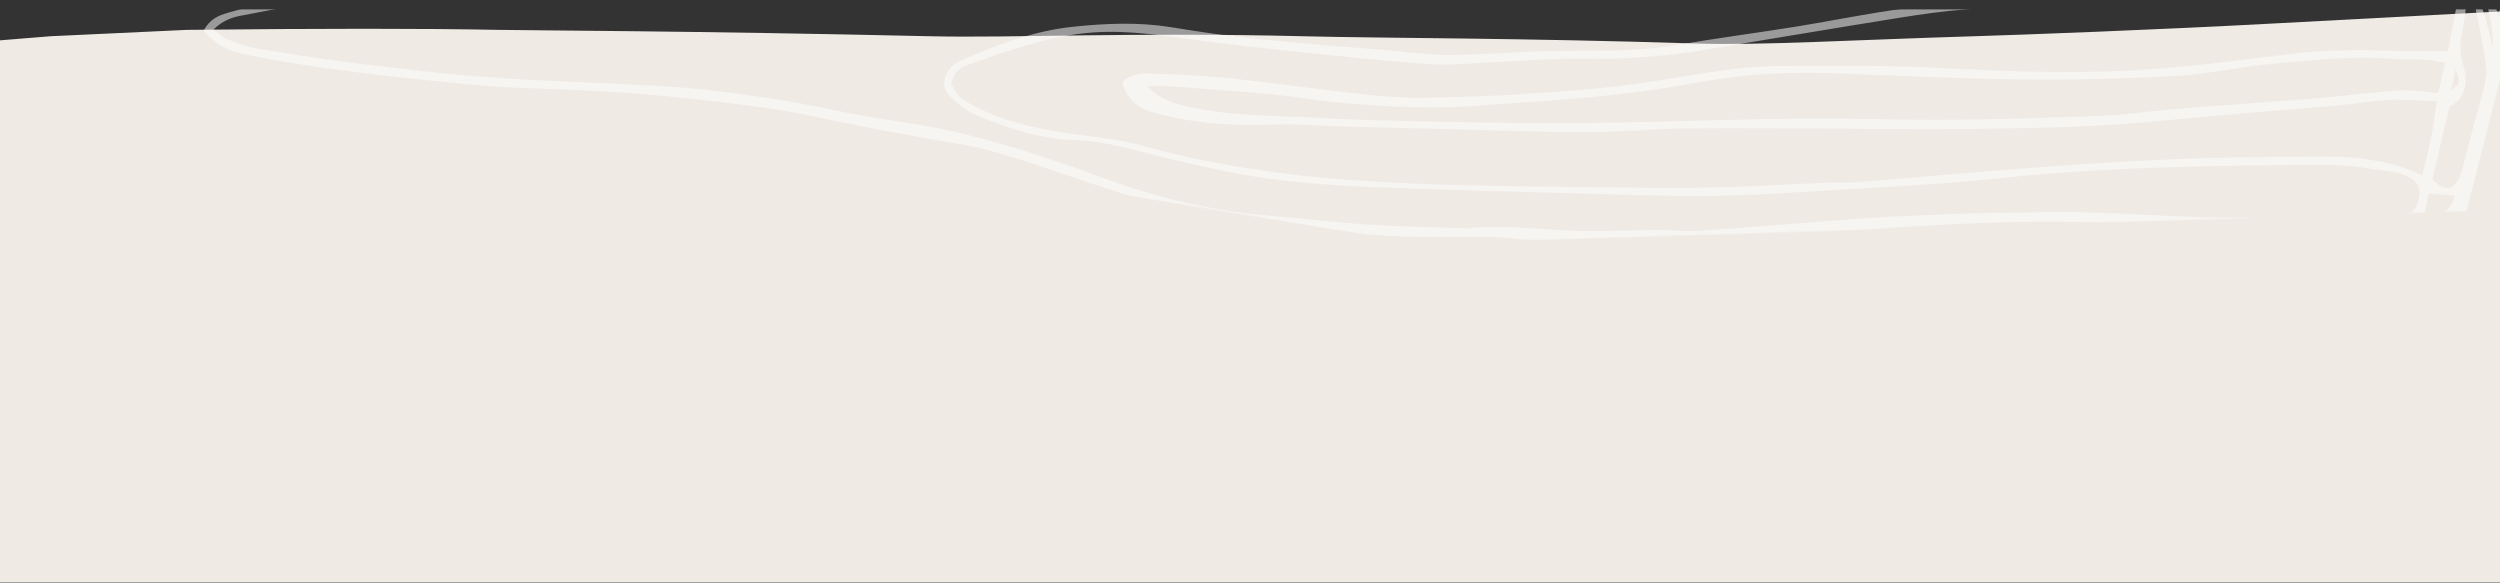 <?xml version="1.0" encoding="UTF-8"?>
<svg width="2400px" height="560px" viewBox="0 0 2400 560" version="1.1" xmlns="http://www.w3.org/2000/svg" xmlns:xlink="http://www.w3.org/1999/xlink">
    <rect x="0" y="0" width="2400" height="560" fill="#333333" stroke="none"/>
    <!-- Generator: Sketch 46.2 (44496) - http://www.bohemiancoding.com/sketch -->
    <title>Artboard Copy 2</title>
    <desc>Created with Sketch.</desc>
    <defs>
        <path d="M0.5,32.775 L86.411,25.792 L217.529,19.671 C345.833,18.275 445.352,18.275 516.088,19.671 C545.376,20.249 701.974,20.597 930.962,25.792 C1012.115,27.634 1123.268,21.716 1288.758,25.792 C1371.434,27.829 1496.842,27.362 1665.803,32.775 C1727.052,34.737 1815.942,29.351 1933.155,25.792 C1980.891,24.343 2107.872,19.671 2226.673,13.225 C2305.874,8.928 2388.816,4.52 2475.5,0.002 L2475.5,550.302 L0.5,550.302 L0.5,32.775 Z" id="path-1"></path>
        <path d="M113.782,-16.087 L-75.5,54.884 L839.902,132.349 L1400.528,224.747 L1919.897,208.726 L2456.036,192.214 C2560.417,65.633 2543.673,-10.693 2405.806,-36.764 C2267.939,-62.836 1917.509,-55.943 1354.516,-16.087 L113.782,-16.087 Z" id="path-3"></path>
    </defs>
    <g id="Page-1" stroke="none" stroke-width="1" fill="none" fill-rule="evenodd">
        <g id="Artboard-Copy-2">
            <g id="bottom-copy-2" transform="translate(-38, 9)">
                <mask id="mask-2" fill="white">
                    <use xlink:href="#path-1"></use>
                </mask>
                <use id="Rectangle-2" fill="#efeae4" xlink:href="#path-1"></use>
                <mask id="mask-4" fill="white">
                    <use xlink:href="#path-3"></use>
                </mask>
                <g id="Mask"></g>
                <g id="Page-1" opacity="0.504" mask="url(#mask-4)" fill="#FFFFFF">
                    <g transform="translate(1145.911, 90.66) rotate(90) translate(-1145.911, -90.66) translate(822.911, -1229.34)" id="Fill-1">
                        <path d="M594.234,1419.093 C594.234,1414.978 594.111,1410.878 594.252,1406.764 C596.302,1343.46 598.317,1280.156 600.542,1216.866 C600.857,1207.706 601.558,1198.507 603.153,1189.442 C609.075,1155.477 604.379,1121.498 604.485,1087.506 C604.677,1034.683 606.289,981.847 607.621,929.024 C608.269,903.314 609.636,877.604 610.67,851.894 L612.527,851.894 C613.649,869.982 615.734,888.098 615.699,906.2 C615.629,940.705 614.315,975.197 613.596,1009.701 C613.298,1024.984 613.281,1040.268 613.035,1055.537 C612.002,1123.643 611.949,1191.776 609.513,1259.855 C607.919,1304.369 602.96,1348.801 599.21,1393.248 C598.492,1401.881 596.354,1410.446 594.234,1419.093 L594.234,1419.093 Z M594.952,1531.308 C594.777,1531.294 594.602,1531.294 594.427,1531.281 L594.427,1521.649 C594.602,1521.649 594.777,1521.663 594.952,1521.663 L594.952,1531.308 Z M595.636,709.423 C599.28,662.818 600.998,616.133 599.403,569.393 C598.422,540.244 599.228,511.067 600.489,481.904 C606.272,501.854 603.784,826.345 598.159,840.077 C593.516,794.957 592.289,752.277 595.636,709.423 L595.636,709.423 Z M592.377,1198.574 C591.816,1248.754 591.658,1298.96 589.03,1349.085 C585.911,1408.409 580.462,1467.653 575.766,1526.924 C574.101,1547.845 571.841,1568.74 569.475,1589.634 C569.037,1593.532 567.11,1597.323 565.708,1601.167 C570.316,1535.624 575.573,1470.121 579.34,1404.565 C581.863,1360.469 582.862,1316.306 583.51,1272.17 C584.597,1200.126 584.754,1128.067 585.473,1056.009 C585.806,1022.826 586.612,989.63 586.945,956.42 C587.067,943.767 586.279,931.115 586.156,918.448 C585.893,890.513 585.771,862.563 585.631,834.628 C585.56,821.543 585.613,808.459 585.613,801.688 C590.887,830.918 590.432,866.664 590.379,902.45 C590.327,956.595 591.886,1010.74 592.324,1064.871 C592.71,1109.439 592.867,1154.02 592.377,1198.574 L592.377,1198.574 Z M592.114,1564.45 L590.782,1564.45 L590.782,1545.404 C591.22,1545.404 591.676,1545.404 592.114,1545.404 L592.114,1564.45 Z M578.096,1822.4 C572.068,1823.358 569.125,1821.389 568.984,1817.126 C568.792,1811.016 568.529,1804.878 569.072,1798.794 C572.331,1762.28 575.783,1725.765 579.252,1689.264 C579.41,1687.564 580.234,1685.905 580.742,1684.232 C581.443,1684.138 582.126,1684.044 582.827,1683.963 C581.25,1730.095 579.655,1776.227 578.096,1822.4 L578.096,1822.4 Z M578.955,2046.466 C577.553,2104.577 575.976,2162.701 574.504,2220.811 C574.048,2239.143 573.891,2257.488 573.05,2275.806 C572.857,2279.677 570.316,2283.481 568.809,2287.312 C564.306,2283.886 562.711,2279.988 562.746,2274.808 C563.167,2218.424 562.361,2162.026 563.43,2105.642 C564.359,2056.731 567.197,2007.834 569.405,1958.936 C570.526,1933.671 571.928,1908.42 573.54,1883.182 C574.521,1867.926 576.133,1852.71 578.727,1837.4 C578.727,1854.248 578.692,1871.096 578.744,1887.93 C578.832,1927.668 578.972,1967.394 579.06,2007.132 C579.095,2020.243 579.27,2033.355 578.955,2046.466 L578.955,2046.466 Z M573.172,2315.477 C573.733,2333.809 572.944,2352.167 572.103,2370.499 C571.63,2380.4 569.913,2390.26 566.374,2400.08 C565.182,2366.533 563.885,2333.013 562.922,2299.479 C562.799,2295.149 560.363,2289.538 568.949,2287.663 C576.396,2296.35 572.892,2306.224 573.172,2315.477 L573.172,2315.477 Z M560.311,1950.047 L560.311,1912.669 C568.599,1925.267 562.606,1937.623 560.311,1950.047 L560.311,1950.047 Z M546.048,2599.866 C543.577,2561.719 549.622,2526.472 550.428,2491.212 C551.217,2455.911 554.599,2420.651 556.841,2385.377 C567.145,2445.079 560.784,2581.183 546.048,2599.866 L546.048,2599.866 Z M565.147,1864.499 L565.147,1883.06 C564.674,1883.06 564.218,1883.06 563.745,1883.06 L563.745,1864.499 C564.218,1864.499 564.674,1864.499 565.147,1864.499 L565.147,1864.499 Z M539.389,2491.657 C538.11,2436.608 536.551,2381.546 535.587,2326.484 C534.974,2290.644 535.359,2254.804 535.009,2218.963 C534.536,2171.361 532.433,2123.731 533.572,2076.155 C534.623,2032.046 538.583,1987.978 542.07,1943.936 C546.416,1888.968 551.164,1834.001 556.544,1779.074 C561.748,1725.94 567.898,1672.861 573.786,1619.768 C574.609,1612.538 576.449,1605.376 577.816,1598.173 C578.394,1598.213 578.955,1598.254 579.533,1598.294 C577.991,1620.524 578.376,1642.956 574.469,1664.943 C569.054,1695.334 568.213,1725.832 565.795,1756.318 C563.202,1789.028 559.242,1821.672 557.034,1854.396 C554.616,1890.169 552.916,1925.996 552.04,1961.796 C551.234,1995.437 551.865,2029.106 552.005,2062.747 C552.216,2108.205 553.232,2153.677 552.689,2199.121 C551.935,2262.047 550.621,2324.973 548.466,2387.886 C547.169,2425.831 543.822,2463.748 539.407,2501.679 C539.407,2498.348 539.477,2495.002 539.389,2491.657 L539.389,2491.657 Z M536.113,2572.753 L536.113,2552.884 C536.989,2552.938 537.882,2552.991 538.758,2553.032 L536.113,2572.753 Z M531.557,2596.736 L535.71,2576.584 C535.184,2583.396 534.623,2590.181 534.062,2596.966 C533.239,2596.885 532.398,2596.817 531.557,2596.736 L531.557,2596.736 Z M526.616,2554.826 C525.669,2565.118 524.232,2575.383 523.514,2581.399 C523.514,2521.414 523.724,2457.166 523.444,2392.904 C523.269,2349.645 522.515,2306.372 521.832,2263.099 C521.149,2219.867 519.466,2176.621 519.624,2133.389 C519.799,2081.861 520.868,2030.333 522.778,1978.832 C523.549,1957.924 528.017,1937.111 529.962,1916.216 C533.624,1876.99 536.27,1837.71 540.073,1798.498 C543.91,1758.854 548.606,1719.263 553.092,1679.66 C553.302,1677.866 554.949,1676.152 556.088,1674.412 C552.899,1712.155 549.71,1749.87 546.468,1787.599 C543.875,1817.679 541.194,1847.746 538.618,1877.827 C535.342,1916.176 531.522,1954.498 528.964,1992.888 C524.197,2064.501 523.584,2136.168 525.371,2207.862 C526.651,2259.349 527.842,2310.823 528.911,2362.311 C529.84,2407.742 531.049,2453.186 531.049,2498.617 C531.066,2517.354 528.333,2536.103 526.616,2554.826 L526.616,2554.826 Z M559.172,1658.104 C558.243,1662.92 557.315,1667.722 556.386,1672.537 L556.386,1657.956 C557.315,1657.996 558.243,1658.05 559.172,1658.104 L559.172,1658.104 Z M558.524,1641.904 C560.731,1629.548 562.939,1617.206 565.147,1604.85 L562.379,1642.201 C561.099,1642.093 559.803,1641.998 558.524,1641.904 L558.524,1641.904 Z M494.813,2152.678 C495.671,2174.895 498.895,2197.111 502.295,2219.206 C509.987,2269.223 511.511,2319.362 509.812,2369.662 C508.252,2415.903 508.883,2462.211 506.833,2508.424 C505.396,2541.162 501.156,2573.818 498.054,2606.502 C497.809,2609.052 496.88,2611.588 495.846,2615.864 C471.823,2612.33 451.147,2603.575 427.807,2597.788 C430.699,2583.854 434.343,2571.067 435.868,2558.131 C440.126,2522.034 445.014,2485.924 446.819,2449.747 C448.711,2411.789 447.52,2373.736 447.292,2335.738 C447.064,2300.316 446.837,2264.893 445.68,2229.485 C444.261,2186.226 442.719,2142.939 439.758,2099.734 C434.308,2020.23 430.488,1940.753 432.521,1861.127 C433.379,1827.027 433.414,1792.981 438.338,1759.002 C444.051,1719.398 454.248,1680.482 464.92,1641.58 C477.711,1594.935 486.525,1547.805 491.203,1500.31 C496.512,1446.286 499.736,1392.128 505.326,1338.118 C510.022,1292.876 517.732,1247.809 522.445,1202.567 C528.122,1148.18 533.186,1093.711 536.393,1039.202 C539.407,988.186 540.423,937.063 540.861,885.98 C541.247,838.472 540.406,790.964 535.149,743.51 C532.082,715.668 532.696,687.598 531.189,659.648 C528.946,618.17 525.389,576.718 524.057,535.226 C522.393,483.806 521.622,432.359 522.042,380.939 C522.27,353.07 526.493,325.243 527.509,297.361 C528.56,268.144 528.175,238.886 527.912,209.642 C527.772,192.619 526.545,175.582 525.932,158.559 C525.722,152.921 525.897,147.269 525.897,138.123 C538.355,142.237 548.396,144.949 557.525,148.901 C560.486,150.182 562.414,154.674 562.501,157.75 C563.202,180.438 562.922,203.154 563.675,225.856 C564.709,257.312 566.549,288.755 567.705,320.211 C568.634,345.557 569.352,370.889 569.58,396.235 C570.001,440.83 569.072,485.438 570.386,530.006 C572.296,595.144 571.122,660.255 569.931,725.38 C568.494,804.52 569.58,883.687 569.002,962.827 C568.722,999.544 566.864,1036.248 566.181,1072.951 C565.34,1117.033 565.638,1161.129 564.218,1205.198 C562.308,1264.131 558.051,1323.01 557.122,1381.944 C556.631,1413.279 552.11,1444.587 556.141,1476.057 C558.015,1490.692 556.141,1505.705 554.686,1520.489 C551.9,1548.789 548.799,1577.076 544.716,1605.281 C540.213,1636.535 534.045,1667.641 529.384,1698.895 C526.09,1721.03 524.092,1743.287 521.499,1765.504 C516.172,1811.164 510.25,1856.797 505.676,1902.498 C502.102,1938.23 500.823,1974.098 497.353,2009.816 C492.727,2057.419 492.955,2105.062 494.813,2152.678 L494.813,2152.678 Z M414.999,2594.133 C395.146,2589.007 376.94,2584.219 358.664,2579.619 C350.692,2577.609 346.416,2574.048 346.784,2567.195 C347.24,2558.482 345.61,2549.619 347.222,2541.067 C351.988,2515.748 347.66,2490.524 347.485,2465.246 C347.222,2425.939 346.96,2386.632 347.1,2347.311 C347.222,2314.088 347.398,2280.851 348.484,2247.641 C350.149,2196.086 352.812,2144.545 354.652,2092.99 C355.353,2073.768 354.599,2054.505 355.107,2035.27 C356.054,1999.43 355.773,1963.509 358.98,1927.776 C365.06,1860.223 373.313,1792.792 380.585,1725.293 C383.231,1700.905 386.192,1676.517 388.119,1652.102 C392.202,1600.601 399.614,1549.41 409.987,1498.448 C420.798,1445.369 431.312,1392.223 443.174,1339.278 C452.724,1296.653 464.517,1254.338 474.557,1211.78 C484.632,1169.168 490.397,1126.179 491.816,1082.812 C493.674,1026.455 495.549,970.084 498.615,913.768 C503.469,824.632 507.849,735.511 504.345,646.294 C503.013,612.248 499.193,578.242 496.162,544.237 C490.187,477.102 482.302,410.021 478.342,342.819 C475.223,289.578 476.449,236.188 476.449,182.853 C476.449,164.629 477.746,146.324 482.95,127.966 C492.815,126.536 500.56,129.517 507.551,132.835 C510.67,134.306 513.421,138.393 513.421,141.293 C513.509,185.861 513.123,230.428 512.773,274.996 C512.738,279.353 511.949,283.723 511.932,288.08 C511.616,353.151 510.442,418.209 511.424,483.266 C512.072,526.485 515.419,569.69 518.222,612.882 C522.147,673.124 526.948,733.325 530.803,793.554 C532.118,814.07 532.1,834.655 532.082,855.198 C532.065,903.718 532.31,952.265 531.206,1000.772 C530.558,1029.139 527.86,1057.493 525.442,1085.82 C522.48,1120.689 519.379,1155.572 515.366,1190.387 C511.599,1223.003 506.027,1255.498 502.26,1288.128 C498.755,1318.586 496.53,1349.139 493.831,1379.664 C490.958,1411.903 488.943,1444.223 485.158,1476.407 C480.812,1513.381 476.344,1550.408 469.3,1587.112 C463.308,1618.19 453.285,1648.783 445.522,1679.66 C434.711,1722.609 425.897,1765.746 425.389,1809.653 C424.846,1855.974 422.656,1902.323 423.917,1948.603 C425.494,2006.255 429.822,2063.853 433.011,2121.465 C434.711,2152.004 437.182,2182.53 438.093,2213.069 C439.249,2251.485 438.987,2289.902 439.723,2328.305 C440.231,2354.879 442,2381.425 442.035,2407.985 C442.035,2426.748 440.599,2445.552 438.846,2464.288 C436.709,2486.936 434.273,2509.584 430.611,2532.111 C427.509,2551.117 422.551,2569.961 418.258,2588.845 C417.89,2590.437 416.4,2591.907 414.999,2594.133 L414.999,2594.133 Z M343.7,2498.604 C343.928,2509.044 341.826,2519.512 341.51,2529.979 C341.107,2543.927 341.405,2557.888 341.405,2574.061 C334.589,2572.861 331.277,2572.537 328.211,2571.701 C292.448,2561.84 256.807,2551.737 220.939,2542.106 C207.57,2538.531 193.727,2535.995 180.06,2533.068 C172.718,2531.504 170.65,2527.929 171.299,2522.237 C172.7,2509.651 173.997,2497.026 174.312,2484.4 C175.592,2434.572 175.031,2384.811 168.495,2335.104 C164.272,2302.946 163.694,2270.505 159.979,2238.28 C154.705,2192.592 147.836,2147 142.001,2101.353 C137.323,2064.838 132.82,2028.296 128.86,1991.728 C125.951,1964.736 122.972,1937.691 122.008,1910.632 C121.08,1884.477 122.026,1858.227 123.34,1832.045 C124.812,1803.246 128.194,1774.487 129.788,1745.675 C131.681,1711.183 131.944,1676.625 134.046,1642.133 C136.429,1602.867 141.16,1563.654 142.93,1524.374 C146.224,1451.412 148.344,1378.41 150.482,1305.407 C152.042,1252.544 153.759,1199.667 153.741,1146.804 C153.724,1085.186 151.814,1023.568 150.885,961.937 C150.184,914.712 149.799,867.473 149.133,820.248 C148.169,752.466 147.661,684.684 145.874,616.915 C144.384,560.1 142.562,503.27 138.655,446.536 C134.204,381.532 126.196,316.664 121.851,251.647 C118.802,206.297 119.345,160.812 118.224,115.381 C117.996,105.777 117.032,96.172 117.12,86.568 C117.19,76.236 118.136,65.89 118.767,54.356 C134.922,56.083 148.712,57.553 163.571,59.132 C163.571,62.558 163.939,65.08 163.519,67.549 C155.353,116.784 158.157,166.167 161.661,215.429 C165.779,273.431 171.877,331.367 178.027,389.275 C184.861,453.739 192.816,518.135 200.018,582.572 C201.91,599.555 202.961,616.578 204.135,633.601 C207.482,682.485 211.442,731.356 213.773,780.267 C216.015,827.425 217.522,874.623 217.435,921.807 C217.347,956.744 214.141,991.667 212.388,1026.603 C210.478,1065.478 207.675,1104.354 206.974,1143.243 C205.8,1209.689 205.695,1276.15 205.66,1342.61 C205.642,1388.068 207.833,1433.553 206.641,1478.997 C205.152,1536.245 200.368,1593.424 198.581,1650.658 C196.864,1705.72 197.074,1760.809 196.531,1815.885 C196.058,1863.946 194.796,1912.021 195.62,1960.069 C196.093,1987.101 199.247,2014.173 202.716,2041.111 C207.027,2074.577 212.091,2108.016 218.399,2141.28 C222.727,2164.158 229.297,2186.806 235.728,2209.413 C238.094,2217.722 241.388,2226.288 252.392,2232.277 C267.198,2221.135 272.648,2207.107 275.626,2192.538 C289.96,2122.126 296.881,2051.133 304.17,1980.127 C308.691,1936.059 308.305,1891.909 311.004,1847.841 C314.105,1797.661 319.467,1747.509 326.143,1697.533 C330.822,1662.367 339.46,1627.525 346.101,1592.507 C351.165,1565.718 356.369,1538.915 360.609,1512.045 C366.181,1476.758 378.377,1442.685 389.942,1408.409 C403.504,1368.253 416.996,1328.001 427.439,1287.319 C434.466,1259.99 436.551,1231.879 440.108,1204.064 C442.666,1184.074 444.138,1164.002 445.803,1143.944 C447.59,1122.577 449.833,1101.211 450.429,1079.804 C451.235,1051.436 450.341,1023.042 450.832,994.675 C451.059,981.59 453.442,968.533 453.758,955.435 C454.389,930.116 454.494,904.771 454.336,879.425 C454.108,843.126 454.634,806.8 452.724,770.555 C449.658,712.04 444.401,653.605 440.879,595.09 C437.094,532.218 434.624,469.305 437.182,406.365 C438.654,370.566 441.072,334.793 442.719,299.006 C444.208,266.673 446.206,234.34 446.136,202.007 C446.101,179.777 442.877,157.561 441.142,135.331 C440.616,128.843 440.301,122.355 439.758,113.856 C452.093,116.986 462.431,119.603 473.243,122.341 C471.981,131.689 470.089,139.85 469.913,148.038 C469.23,181.18 468.564,214.323 468.88,247.465 C469.318,294.177 469.353,340.917 471.964,387.575 C473.944,422.876 479.971,458.028 483.668,493.289 C486.7,522.034 489.118,550.806 491.518,579.591 C493.586,604.411 496.74,629.244 496.828,654.077 C497.055,710.016 496.425,765.982 494.795,821.921 C492.745,892.711 489.433,963.488 486.437,1034.265 C485.228,1063.064 484.124,1091.89 481.758,1120.648 C478.272,1163.031 468.792,1204.779 458.664,1246.474 C446.434,1296.72 434.641,1347.048 423.427,1397.429 C413.947,1440.055 404.958,1482.761 396.916,1525.561 C391.957,1551.892 388.663,1578.438 385.491,1604.944 C377.624,1671.04 369.458,1737.123 362.94,1803.3 C357.701,1856.406 353.46,1909.62 351.007,1962.848 C348.098,2025.693 347.52,2088.606 346.031,2151.505 C344.086,2234.934 341.738,2318.364 340.634,2401.793 C340.196,2434.045 342.982,2466.325 343.7,2498.604 L343.7,2498.604 Z M166.147,2476.59 C165.288,2492.938 167.058,2509.786 158.227,2527.713 C133.713,2521.589 110.654,2515.843 87.227,2510.002 C86.648,2502.947 86.175,2496.877 85.632,2490.821 C82.373,2454.212 78.939,2417.616 75.872,2381.02 C73.98,2358.345 72.876,2335.643 70.896,2312.995 C69.336,2295.149 66.726,2277.357 65.043,2259.525 C62.345,2230.807 59.594,2202.089 57.684,2173.344 C55.774,2144.558 54.53,2115.746 53.619,2086.947 C52.55,2052.887 51.411,2018.827 51.692,1984.767 C52.059,1936.679 53.724,1888.604 54.81,1840.516 C55.704,1800.845 56.913,1761.16 57.281,1721.489 C57.667,1679.592 56.703,1637.668 57.299,1595.772 C57.929,1550.745 59.226,1505.732 61.136,1460.733 C62.993,1417.056 65.99,1373.392 68.513,1329.728 C71.965,1270.349 75.347,1210.957 78.939,1151.579 C81.847,1103.612 84.949,1055.658 88.103,1007.692 C91.625,954.032 95.269,900.387 98.949,846.741 C101.192,814.043 104.328,781.346 105.713,748.622 C107.377,708.87 108.569,669.091 108.306,629.325 C107.798,555.554 107.185,481.755 104.539,407.998 C102.524,351.681 101.017,295.297 93.132,239.142 C87.087,196.139 83.162,152.961 78.325,109.85 C76.871,96.82 74.821,83.803 74.313,70.746 C74.05,64.055 76.556,57.297 78.045,49.406 C89.61,50.809 98.826,51.928 109.76,53.264 C109.76,67.819 110.146,81.321 109.708,94.81 C107.833,152.948 111.162,210.991 115.823,268.993 C120.782,330.921 126.547,392.809 131.751,454.737 C132.662,465.636 132.557,476.576 132.89,487.515 C135.185,562.231 137.901,636.946 139.618,711.675 C141.476,793.432 142.247,875.189 143.806,956.932 C144.84,1010.7 147.223,1064.453 147.468,1118.22 C147.661,1160.144 145.296,1202.082 144.419,1244.005 C143.806,1272.413 144.384,1300.848 143.456,1329.256 C141.476,1389.565 139.478,1449.888 136.272,1510.157 C133.661,1559.513 128.807,1608.788 125.793,1658.131 C122.814,1707.029 121.868,1756.007 118.206,1804.878 C115.543,1840.678 110.269,1876.383 113.475,1912.291 C117.26,1954.565 121.01,1996.867 126.109,2039.047 C130.577,2075.993 137.27,2112.764 142.247,2149.67 C145.506,2173.991 147.591,2198.42 149.974,2222.821 C154.6,2270.302 158.42,2317.838 163.799,2365.265 C167.987,2402.373 168.11,2439.482 166.147,2476.59 L166.147,2476.59 Z M73.857,2506.643 C57.246,2502.205 42.632,2498.307 27.931,2494.382 C25.373,2469.063 22.482,2444.729 20.554,2420.341 C17.085,2376.704 13.195,2333.053 11.39,2289.376 C9.813,2251.364 10.111,2213.285 10.952,2175.259 C11.916,2131.11 14.614,2087 16.139,2042.864 C17.33,2007.928 17.103,1972.951 18.89,1938.028 C21.798,1881.239 26.512,1824.518 29.158,1767.743 C31.05,1727.1 30.612,1686.418 31.541,1645.762 C32.102,1620.861 34.082,1595.96 33.994,1571.073 C33.854,1529.109 32.259,1487.145 31.874,1445.18 C31.453,1398.846 30.963,1352.484 31.874,1306.149 C32.557,1270.322 35.589,1234.523 37.06,1198.709 C37.866,1179.487 36.78,1160.212 37.972,1141.003 C39.829,1111.341 42.948,1081.706 45.454,1052.07 C46.207,1043.343 46.54,1034.589 47.381,1025.875 C50.22,995.808 53.584,965.781 56.02,935.701 C57.632,915.629 57.859,895.504 58.963,875.418 C59.541,864.937 60.908,854.497 61.574,844.03 C63.852,808.27 65.692,772.484 68.285,736.752 C71.316,694.868 75.031,653.025 78.238,611.155 C78.939,601.996 78.693,592.797 79.026,583.624 C79.797,563.121 81.164,542.631 81.304,522.128 C81.392,507.762 79.762,493.41 79.009,479.031 C77.484,449.787 76.556,420.515 74.383,391.298 C72.105,360.773 68.548,330.301 65.762,299.789 C62.871,267.968 60.383,236.134 57.509,204.314 C55.161,178.59 52.725,152.88 49.957,127.184 C47.609,105.426 44.613,83.709 42.212,61.951 C41.581,56.366 42.107,50.701 42.107,43.7 C51.166,44.995 58.858,46.088 67.707,47.356 C61.259,69.505 66.883,90.547 69.652,111.739 C73.051,137.799 75.557,163.941 78.606,190.042 C82.688,225.276 87.104,260.482 90.959,295.729 C92.15,306.601 92.01,317.554 92.501,328.48 C94.236,366.897 96.689,405.3 97.565,443.73 C98.616,490.914 98.529,538.139 98.634,585.337 C98.704,620.328 98.634,655.305 98.003,690.282 C97.355,726.068 96.671,761.882 94.691,797.641 C91.888,848.292 87.7,898.889 84.406,949.514 C78.588,1039.027 72.999,1128.526 67.269,1218.039 C64.115,1267.355 60.277,1316.644 57.754,1365.973 C54.688,1426.269 51.639,1486.578 50.377,1546.914 C48.432,1640.906 48.31,1734.924 46.82,1828.929 C46.014,1879.607 42.913,1930.272 42.79,1980.95 C42.668,2025.949 45.226,2070.935 46.593,2115.934 C46.96,2127.737 46.663,2139.581 47.696,2151.343 C51.604,2196.68 56.125,2242.003 60.032,2287.353 C63.169,2324.002 65.709,2360.679 68.601,2397.342 C70.948,2427.018 73.612,2456.667 75.732,2486.342 C76.153,2492.304 74.681,2498.361 73.857,2506.643 L73.857,2506.643 Z M99.107,13.539 C90.013,19.487 82.338,25.908 72.964,29.995 C68.408,31.978 60.628,29.591 52.743,29.078 C65.043,18.071 83.407,12.122 99.107,13.539 L99.107,13.539 Z M166.673,23.682 C158.069,25.477 151.183,26.879 144.314,28.363 C136.762,29.995 128.299,30.548 121.868,33.61 C109.34,39.546 97.705,39.424 85.352,34.19 C94.113,19.717 134.064,14.159 166.673,23.682 L166.673,23.682 Z M239.583,28.714 C234.519,30.575 232.276,31.547 229.928,32.261 C215.788,36.511 201.262,40.166 187.577,45.143 C178.465,48.462 170.072,50.593 160.032,48.421 C148.782,45.98 137.305,44.132 125.933,42.041 C125.968,40.935 125.986,39.842 126.021,38.736 C161.784,29.672 198.23,24.627 239.583,28.714 L239.583,28.714 Z M268.512,35.391 C260.995,37.064 253.303,38.399 246.014,40.517 C235.518,43.579 224.847,46.6 215.104,50.809 C207.833,53.952 201.402,55.247 192.027,53.615 C206.291,44.226 254.459,31.978 268.512,35.391 L268.512,35.391 Z M312.476,44.55 C335.588,50.404 358.156,57.54 381.461,62.841 C405.799,68.372 410.127,79.473 395.426,92.854 C372.647,87.526 349.43,82.076 326.09,76.613 C318.556,62.733 304.293,57.203 286.052,63.138 C275.872,66.443 266.935,66.793 256.667,64.662 C245.786,62.409 234.502,61.249 223.427,59.523 C221.815,59.266 220.361,58.511 217.628,57.58 C220.589,55.611 222.691,53.129 225.46,52.576 C246.154,48.408 266.83,43.929 287.874,41.097 C295.602,40.045 304.573,42.54 312.476,44.55 L312.476,44.55 Z M290.275,70.692 C301.629,65.552 304.31,65.971 309.795,74.86 C303.75,73.565 297.704,72.27 290.275,70.692 L290.275,70.692 Z M312.826,87.243 C311.775,100.206 309.409,111.981 310.163,123.636 C311.88,150.25 315.297,176.783 317.697,203.369 C319.327,221.215 320.413,239.088 321.762,256.961 C323.935,285.733 325.95,314.519 328.386,343.277 C330.208,365.062 333.608,386.82 334.484,408.618 C336.429,457.988 337.918,507.358 338.304,556.741 C338.689,603.912 336.656,651.083 337.13,698.267 C337.69,757.282 340.003,816.283 341.019,875.297 C341.65,912.001 341.861,948.718 341.247,985.421 C340.213,1044.84 339.583,1104.3 336.446,1163.651 C334.116,1207.248 334.974,1251.128 324.093,1294.292 C321.219,1305.731 316.506,1316.617 306.133,1326.639 C305.957,1321.216 305.274,1315.78 305.712,1310.398 C309.392,1265.48 311.197,1220.386 317.732,1175.697 C323.322,1137.388 325.582,1099.012 326.353,1060.676 C327.072,1025.349 323.024,989.967 320.869,954.612 C317.627,901.344 311.81,848.279 302.05,795.415 C294.13,752.52 292.132,709.207 293.692,665.84 C295.847,606.407 298.913,546.975 299.562,487.515 C300.105,438.132 298.913,388.681 296.233,339.339 C294.585,309.272 287.717,279.407 284.861,249.367 C281.023,209.278 276.59,169.161 279.867,128.87 C280.708,118.456 280.112,107.962 280.743,97.521 C281.076,92.045 282.653,86.609 283.792,80.458 C294.2,82.886 302.768,84.896 312.826,87.243 L312.826,87.243 Z M275.118,228.459 C280.165,270.626 286.035,312.765 289.276,355.026 C294.743,426.221 292.29,497.443 288.47,568.692 C285.772,618.898 286.595,669.226 286.718,719.499 C286.806,760.668 295.444,801.269 301.629,842.06 C307.009,877.604 310.198,913.39 312.668,949.149 C315.314,987.121 316.664,1025.146 317.207,1063.172 C317.522,1083.216 315.665,1103.342 313.457,1123.333 C308.989,1163.746 303.066,1204.078 298.826,1244.504 C296.127,1270.161 294.883,1295.938 294.007,1321.675 C293.692,1331.374 293.709,1341.598 302.19,1350.703 C318.03,1346.009 326.143,1336.756 329.7,1325.385 C342.176,1285.632 344.261,1245.206 342.789,1204.469 C342.018,1183.116 344.103,1161.696 344.682,1140.302 C346.031,1090.501 347.327,1040.686 348.537,990.884 C349.272,960.305 350.552,929.725 350.219,899.159 C349.903,869.874 346.995,840.617 346.662,811.346 C346.101,762.448 346.644,713.537 346.819,664.639 C346.96,626.169 347.748,587.685 347.292,549.214 C346.749,503.783 346.276,458.325 343.788,412.948 C341.335,368.421 336.376,323.975 332.556,279.501 C329.77,246.804 327.177,214.093 324.233,181.396 C322.814,165.708 319.975,150.074 319.274,134.373 C318.626,119.67 319.923,104.927 320.413,88.753 C346.276,91.478 368.687,96.55 391.817,102.472 C374.487,138.46 373.348,175.083 373.751,211.8 C374.242,254.978 374.347,298.184 376.152,341.348 C378.132,388.951 381.391,436.54 384.913,484.103 C388.838,536.872 393.849,589.587 398.072,642.356 C398.983,653.686 398.352,665.098 398.808,676.456 C400.403,716.639 403.311,756.796 403.592,796.98 C404.012,858.166 402.943,919.352 401.997,980.525 C401.401,1018.078 400.438,1055.631 398.545,1093.158 C394.48,1173.579 384.93,1253.488 362.957,1332.426 C356.229,1356.625 354.582,1381.688 350.727,1406.359 C345.803,1437.68 338.847,1468.624 322.323,1497.801 C316.804,1507.553 316.664,1507.553 304.398,1514.716 C293.709,1512.99 288.558,1507.095 285.894,1499.581 C271.877,1459.991 257.561,1420.644 254.529,1379.125 C251.884,1343.015 258.139,1307.714 262.677,1272.143 C266.042,1245.665 269.283,1219.159 271.999,1192.639 C276.678,1146.925 281.636,1101.211 284.983,1055.443 C286.367,1036.342 284.019,1017.066 283.231,997.872 C281.987,966.86 279.148,935.836 279.656,904.838 C280.252,868.458 277.834,832.335 271.947,796.305 C261.381,731.801 250.482,667.337 240.126,602.819 C236.849,582.451 234.081,561.988 232.416,541.512 C228.193,489.62 224.391,437.7 221.079,385.768 C218.241,341.254 216.769,296.7 213.843,252.2 C212.178,226.894 208.376,201.683 206.378,176.378 C204.871,157.251 204.433,138.056 204.03,118.888 C203.785,107.557 204.048,96.186 205.012,84.882 C205.502,79.014 208.008,73.241 210.005,66.011 C231.68,70.085 251.358,73.794 272.385,77.76 C272.385,94.648 272.98,111.172 272.262,127.642 C270.808,161.297 271.123,194.898 275.118,228.459 L275.118,228.459 Z M423.865,109.621 C426.581,110.997 428.578,114.477 428.911,117.134 C433.677,155.861 438.093,194.521 434.343,233.585 C431.697,261.008 432.766,288.633 431.855,316.178 C431.137,337.572 429.752,358.952 428.946,380.332 C428.018,405.219 426.546,430.12 426.844,455.007 C427.422,502.191 428.298,549.389 430.576,596.547 C432.784,642.382 436.884,688.164 440.213,733.973 C441.843,756.23 444.015,778.46 445.154,800.716 C445.715,811.602 444.051,822.542 444.103,833.454 C444.243,859.218 445.347,884.996 445.014,910.76 C444.786,929.941 442.701,949.109 441.86,968.29 C441.3,980.929 441.37,993.596 441.44,1006.248 C441.457,1011.05 442.736,1015.839 442.579,1020.628 C441.527,1052.489 440.914,1084.377 438.811,1116.184 C436.691,1148.49 432.801,1180.728 430.05,1212.994 C425.494,1266.438 412.598,1318.694 393.709,1370.155 C373.944,1424.003 356.019,1478.174 345.26,1533.587 C341.055,1555.17 338.566,1576.954 334.659,1598.577 C329.63,1626.257 323.042,1653.788 318.836,1681.548 C313.772,1714.96 309.041,1748.467 306.746,1782.055 C302.803,1840.071 301.857,1898.235 297.757,1956.252 C294.568,2001.17 288.996,2046.021 283.529,2090.818 C279.762,2121.667 274.733,2152.449 269.494,2183.177 C267.881,2192.606 264.097,2201.886 260.434,2211.018 C258.893,2214.917 255.125,2218.289 251.586,2222.916 C243.35,2214.269 240.196,2205.906 238.549,2197.408 C230.261,2154.648 222.078,2111.874 214.526,2069.047 C204.258,2010.869 203.242,1952.394 204.521,1893.744 C205.765,1837.36 203.242,1780.922 204.205,1724.524 C205.117,1670.339 207.955,1616.167 210.759,1562.022 C214.754,1484.663 217.435,1407.276 213.44,1329.917 C209.567,1255.107 213.002,1180.405 215.77,1105.676 C218.031,1044.962 223.603,984.288 224.549,923.561 C225.46,864.991 223.48,806.368 220.606,747.826 C217.768,689.756 212.739,631.74 207.657,573.75 C204.819,541.053 199.79,508.491 196.093,475.834 C191.887,438.86 188.032,401.847 184.107,364.846 C179.657,323.044 174.207,281.282 171.246,239.412 C168.583,201.481 168.25,163.429 167.724,125.403 C167.514,111.024 169.266,96.618 170.755,82.252 C171.421,75.817 173.612,69.478 175.521,61.236 C184.878,62.517 191.957,63.475 200.263,64.608 C199.177,73.956 197.354,82.468 197.319,90.993 C197.197,118.416 195.164,146.055 198.563,173.249 C204.468,220.285 207.71,267.28 208.691,314.519 C209.602,358.641 212.529,402.764 216.103,446.805 C220.221,497.362 225.145,547.906 231.4,598.327 C235.781,633.52 243.28,668.497 248.905,703.609 C255.003,741.742 259.944,779.984 266.532,818.063 C274.277,862.914 271.088,907.981 272.718,952.94 C273.786,981.752 276.275,1010.551 276.064,1039.35 C275.907,1061.594 272.507,1083.81 270.668,1106.04 C269.494,1119.988 268.705,1133.962 267.461,1147.91 C264.85,1177.113 262.485,1206.331 259.19,1235.48 C256.562,1258.533 253.023,1281.532 249.343,1304.504 C244.402,1335.474 245.768,1366.405 248.975,1397.389 C252.882,1435.158 266.234,1471.214 282.092,1506.812 C283.669,1510.386 286.683,1513.92 290.187,1516.578 C298.598,1522.985 308.113,1523.363 315.332,1516.213 C322.831,1508.741 329.84,1500.269 333.537,1491.353 C346.364,1460.531 357.035,1429.196 357.753,1396.526 C358.454,1364.813 369.195,1334.355 376.239,1303.424 C383.108,1273.33 390.24,1243.196 394.375,1212.859 C398.983,1179.015 401.524,1144.942 402.891,1110.909 C405.869,1037.098 407.639,963.245 409.654,889.407 C410.618,853.593 412.02,817.753 411.354,781.953 C410.653,743.51 408.165,705.052 405.764,666.636 C402.54,614.69 400.262,562.662 394.69,510.851 C383.336,405.286 382.162,299.519 381.461,193.738 C381.321,172.035 385.964,150.304 388.645,128.613 C389.066,125.174 390.45,121.761 391.852,118.443 C397.792,104.522 408.095,101.554 423.865,109.621 L423.865,109.621 Z M411.161,71.258 C427.895,76.357 432.608,86.352 431.329,101.001 C423.409,99.41 416.418,98.007 408.971,96.51 C409.759,87.337 410.46,79.352 411.161,71.258 L411.161,71.258 Z M476.554,113.803 C464.622,110.538 454.634,107.813 444.454,105.021 C442.368,96.307 440.371,87.917 438.373,79.527 C454.792,78.299 471.718,92.679 476.554,113.803 L476.554,113.803 Z M515.331,122.705 C500.104,121.087 488.294,119.239 484.983,106.586 C483.511,100.934 479.095,95.727 475.503,89.428 C492.622,94.136 508.165,107.018 515.331,122.705 L515.331,122.705 Z M519.011,100.88 C531.557,103.51 544.138,106.127 556.596,109.014 C570.684,112.292 581.671,118.281 586.349,130.057 C567.162,138.366 549.552,135.034 532.415,128.155 C529.226,126.873 526.791,123.946 524.898,121.383 C519.922,114.639 515.436,107.679 510.057,99.787 C513.369,100.192 516.277,100.314 519.011,100.88 L519.011,100.88 Z M587.663,673.879 L587.663,626.209 C596.126,642.234 588.382,658.016 587.663,673.879 L587.663,673.879 Z M588.785,538.8 C587.646,437.485 574.556,336.411 581.145,234.866 C581.671,237.294 582.529,239.709 582.652,242.164 C583.878,265.729 584.79,289.294 586.209,312.86 C586.857,323.314 587.768,333.808 589.713,344.154 C599.035,393.807 596.056,443.568 592.482,493.343 C591.395,508.491 590.029,523.639 588.785,538.8 L588.785,538.8 Z M589.976,151.815 C590.975,151.949 591.974,152.057 592.972,152.192 C593.656,160.42 594.199,168.676 595.04,176.904 C596.424,190.339 598.124,203.761 599.473,217.209 C600.787,230.226 601.996,243.27 602.908,256.314 C603.959,271.57 604.835,286.839 605.448,302.095 C606.307,324.339 607.078,346.596 607.446,368.853 C607.779,389.383 607.516,409.927 605.028,430.484 C603.941,418.897 602.75,407.31 601.786,395.723 C597.668,345.692 593.393,295.675 589.643,245.631 C588.171,226.044 587.4,206.418 587.295,186.805 C587.208,175.15 589.012,163.482 589.976,151.815 L589.976,151.815 Z M606.903,122.894 C605.588,124.472 605.098,125.875 603.994,126.293 C597.703,128.586 594.917,125.835 592.359,119.239 C598.369,120.749 602.294,121.734 606.903,122.894 L606.903,122.894 Z M613.701,150.074 C615.156,171.819 617.206,193.563 617.223,215.307 C617.241,241.557 615.471,267.806 614.49,294.056 C613.351,294.056 612.212,294.056 611.073,294.07 C610.582,282.469 608.742,270.787 609.934,259.295 C611.599,242.973 607.218,227.285 605.378,211.274 C602.943,190.123 603.503,168.757 603.17,147.485 C603.135,145.394 605.781,143.289 609.198,138.177 C611.511,144.112 613.509,147.053 613.701,150.074 L613.701,150.074 Z M614.297,691.321 C612.282,599.609 610.6,507.897 615.278,416.253 C630.382,508.019 624.933,599.676 614.297,691.321 L614.297,691.321 Z M629.594,655.399 C627.859,802.983 626.125,950.552 624.407,1098.122 C622.795,1098.041 621.201,1097.96 619.589,1097.893 C620.903,1060.38 622.497,1022.88 623.461,985.367 C624.215,956.137 624.81,926.879 624.39,897.635 C623.969,869.767 622.252,841.898 620.956,814.043 C620.027,794.107 617.223,774.13 618.205,754.26 C619.589,726.378 623.707,698.591 626.668,670.75 C627.211,665.611 627.737,660.471 629.594,655.399 L629.594,655.399 Z M619.974,1123.144 C619.536,1123.117 619.116,1123.103 618.678,1123.076 L618.678,1113.351 C619.378,1113.378 620.062,1113.405 620.745,1113.432 C620.5,1116.669 620.237,1119.893 619.974,1123.144 L619.974,1123.144 Z M605.361,1433.984 L604.099,1434.16 C604.327,1431.206 604.537,1428.265 604.765,1425.325 C604.958,1425.325 605.168,1425.325 605.361,1425.325 L605.361,1433.984 Z M602.084,1473.548 C601.891,1473.534 601.699,1473.521 601.506,1473.507 L601.506,1450.913 C601.699,1450.913 601.891,1450.927 602.084,1450.94 L602.084,1473.548 Z M602.873,1630.465 C605.045,1590.335 607.551,1550.219 610.197,1510.103 C610.95,1498.772 612.983,1487.482 613.877,1476.151 C615.559,1455.216 615.734,1434.173 618.45,1413.319 C628.367,1337.565 629.436,1261.447 633.799,1185.49 C636.358,1140.949 635.937,1096.314 637.181,1051.72 C638.32,1010.646 640.44,969.572 641.089,928.498 C641.825,882.649 647.484,836.988 645.171,790.95 C642.42,736.387 645.75,681.649 644.786,627.005 C643.489,554.016 640.528,481.054 638.39,408.065 C637.935,392.337 637.97,376.582 637.619,360.84 C636.673,320.643 635.639,280.446 634.64,240.248 C633.729,204.435 632.678,168.622 632.012,132.809 C631.837,122.719 626.563,116.568 613.631,113.641 C600.595,110.673 587.891,106.815 575.205,103.052 C542.911,93.475 510.986,83.182 478.429,74.199 C435.71,62.423 392.605,51.429 349.518,40.449 C301.104,28.12 252.97,15.535 201.332,12.5 C164.097,10.328 127.195,4.703 90.083,0.981 C83.547,0.333 75.715,0.023 70.213,2.168 C53.742,8.588 38.129,16.304 20.94,24.087 C21.798,27.851 22.867,32.518 23.919,37.171 C26.249,47.491 29.631,57.756 30.7,68.156 C33.468,95.147 35.221,122.206 37.376,149.252 C38.69,165.816 39.408,182.435 41.406,198.959 C46.838,243.756 53.882,288.458 58.227,333.309 C62.45,376.852 65.359,420.529 66.708,464.179 C69.161,543.737 63.677,623.201 58.683,702.651 C57.334,724.045 57.176,745.492 55.424,766.859 C51.026,820.505 45.646,874.097 41.406,927.742 C37.463,977.49 34.52,1027.278 31.015,1077.039 C27.668,1124.587 22.972,1172.123 21.08,1219.725 C19.38,1262.094 20.695,1304.544 20.677,1346.967 C20.66,1430.032 20.116,1513.097 20.782,1596.149 C21.22,1650.888 16.226,1705.356 11.233,1759.879 C9.2,1782.109 7.973,1804.392 7.255,1826.676 C6.502,1850.7 7.097,1874.751 6.572,1898.775 C6.046,1923.689 4.574,1948.576 4.101,1973.491 C3.663,1996.611 4.469,2019.744 3.856,2042.864 C3.032,2073.889 0.369,2104.914 0.299,2135.939 C0.176,2200.187 0.544,2264.448 2.121,2328.683 C2.927,2362.271 6.782,2395.818 9.112,2429.392 C10.619,2451.203 11.653,2473.029 13.405,2494.84 C13.721,2498.833 16.332,2502.731 17.33,2505.281 C28.58,2506.778 37.533,2507.331 45.979,2509.233 C62.257,2512.889 78.518,2516.733 94.236,2521.549 C116.594,2528.441 142.247,2528.873 161.609,2541.728 C162.59,2542.389 164.815,2541.877 166.445,2542.025 C171.369,2542.484 176.503,2542.403 181.111,2543.576 C212.879,2551.589 244.507,2559.898 276.205,2568.032 C290.17,2571.633 304.153,2575.167 318.223,2578.567 C332.399,2581.966 345.277,2587.658 359.47,2591.368 C395.934,2600.864 431.557,2612.33 467.303,2623.418 C483.003,2628.287 498.212,2634.101 513.193,2639.321 C528.753,2631.848 534.553,2617.496 553.88,2617.604 C555.264,2617.617 556.579,2615.027 558.103,2613.773 C560.784,2611.601 563.114,2608.769 566.426,2607.541 C583.948,2601.08 581.828,2588.616 582.336,2577.15 C582.634,2570.257 580.724,2563.324 580.97,2556.431 C581.46,2541.135 582.845,2525.865 583.563,2510.582 C584.386,2493.127 584.93,2475.646 585.525,2458.15 C586.367,2433.708 587.733,2409.253 587.786,2384.797 C587.926,2334.078 586.314,2283.333 587.33,2232.628 C588.311,2184.121 591.851,2135.655 593.989,2087.162 C594.777,2069.262 594.059,2051.309 595.32,2033.422 C597.265,2005.554 602.014,1977.74 602.434,1949.858 C602.873,1920.195 599.403,1890.506 598.106,1860.803 C596.827,1831.155 595.426,1801.492 595.408,1771.816 C595.408,1753.08 598.194,1734.358 599.158,1715.594 C600.63,1687.227 601.331,1658.833 602.873,1630.465 L602.873,1630.465 Z"></path>
                    </g>
                </g>
            </g>
        </g>
    </g>
</svg>